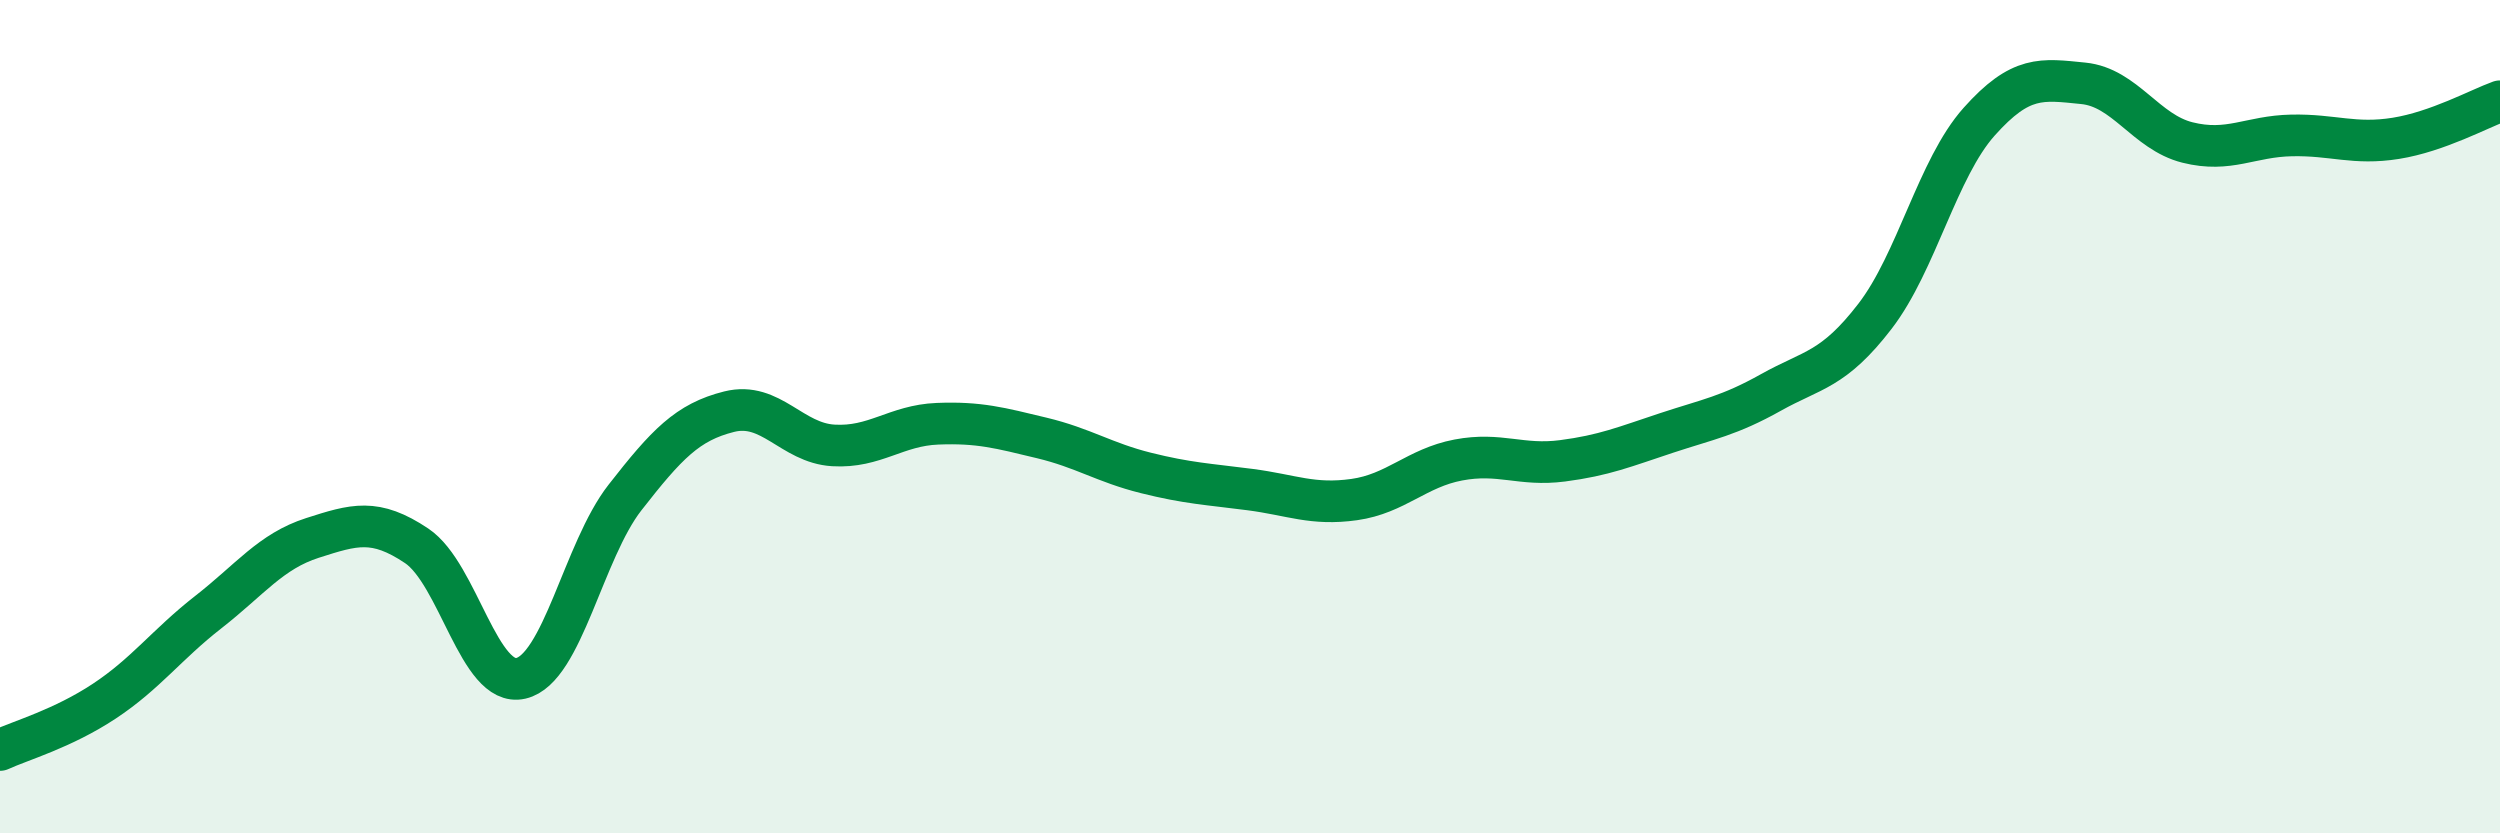 
    <svg width="60" height="20" viewBox="0 0 60 20" xmlns="http://www.w3.org/2000/svg">
      <path
        d="M 0,18 C 0.5,17.77 1.5,17.49 2.5,16.83 C 3.5,16.17 4,15.47 5,14.69 C 6,13.91 6.5,13.23 7.5,12.91 C 8.5,12.59 9,12.43 10,13.1 C 11,13.77 11.5,16.51 12.5,16.28 C 13.5,16.05 14,13.22 15,11.94 C 16,10.66 16.5,10.13 17.5,9.88 C 18.5,9.63 19,10.63 20,10.69 C 21,10.75 21.5,10.21 22.5,10.17 C 23.5,10.13 24,10.27 25,10.51 C 26,10.75 26.5,11.1 27.5,11.35 C 28.5,11.6 29,11.62 30,11.75 C 31,11.88 31.5,12.13 32.5,11.99 C 33.5,11.85 34,11.23 35,11.04 C 36,10.85 36.5,11.19 37.5,11.06 C 38.5,10.93 39,10.72 40,10.39 C 41,10.06 41.5,9.98 42.5,9.42 C 43.5,8.86 44,8.89 45,7.59 C 46,6.29 46.5,4.04 47.5,2.92 C 48.5,1.8 49,1.9 50,2 C 51,2.1 51.5,3.17 52.5,3.42 C 53.5,3.67 54,3.27 55,3.25 C 56,3.23 56.5,3.48 57.5,3.32 C 58.5,3.16 59.5,2.61 60,2.43L60 20L0 20Z"
        fill="#008740"
        opacity="0.1"
        stroke-linecap="round"
        stroke-linejoin="round"
      />
      <path
        d="M 0,18 C 0.5,17.77 1.5,17.49 2.5,16.83 C 3.5,16.17 4,15.47 5,14.69 C 6,13.91 6.5,13.23 7.5,12.91 C 8.5,12.59 9,12.43 10,13.1 C 11,13.77 11.5,16.51 12.5,16.28 C 13.5,16.05 14,13.22 15,11.94 C 16,10.66 16.5,10.13 17.5,9.88 C 18.5,9.63 19,10.63 20,10.69 C 21,10.75 21.5,10.21 22.5,10.17 C 23.5,10.13 24,10.27 25,10.51 C 26,10.75 26.5,11.1 27.5,11.35 C 28.5,11.6 29,11.62 30,11.75 C 31,11.88 31.5,12.13 32.5,11.99 C 33.5,11.85 34,11.23 35,11.04 C 36,10.85 36.5,11.19 37.5,11.06 C 38.5,10.93 39,10.72 40,10.39 C 41,10.06 41.5,9.98 42.5,9.42 C 43.5,8.86 44,8.89 45,7.59 C 46,6.29 46.5,4.04 47.5,2.92 C 48.5,1.8 49,1.9 50,2 C 51,2.1 51.5,3.17 52.5,3.42 C 53.5,3.67 54,3.27 55,3.25 C 56,3.23 56.5,3.48 57.5,3.32 C 58.5,3.16 59.5,2.61 60,2.43"
        stroke="#008740"
        stroke-width="1"
        fill="none"
        stroke-linecap="round"
        stroke-linejoin="round"
      />
    </svg>
  